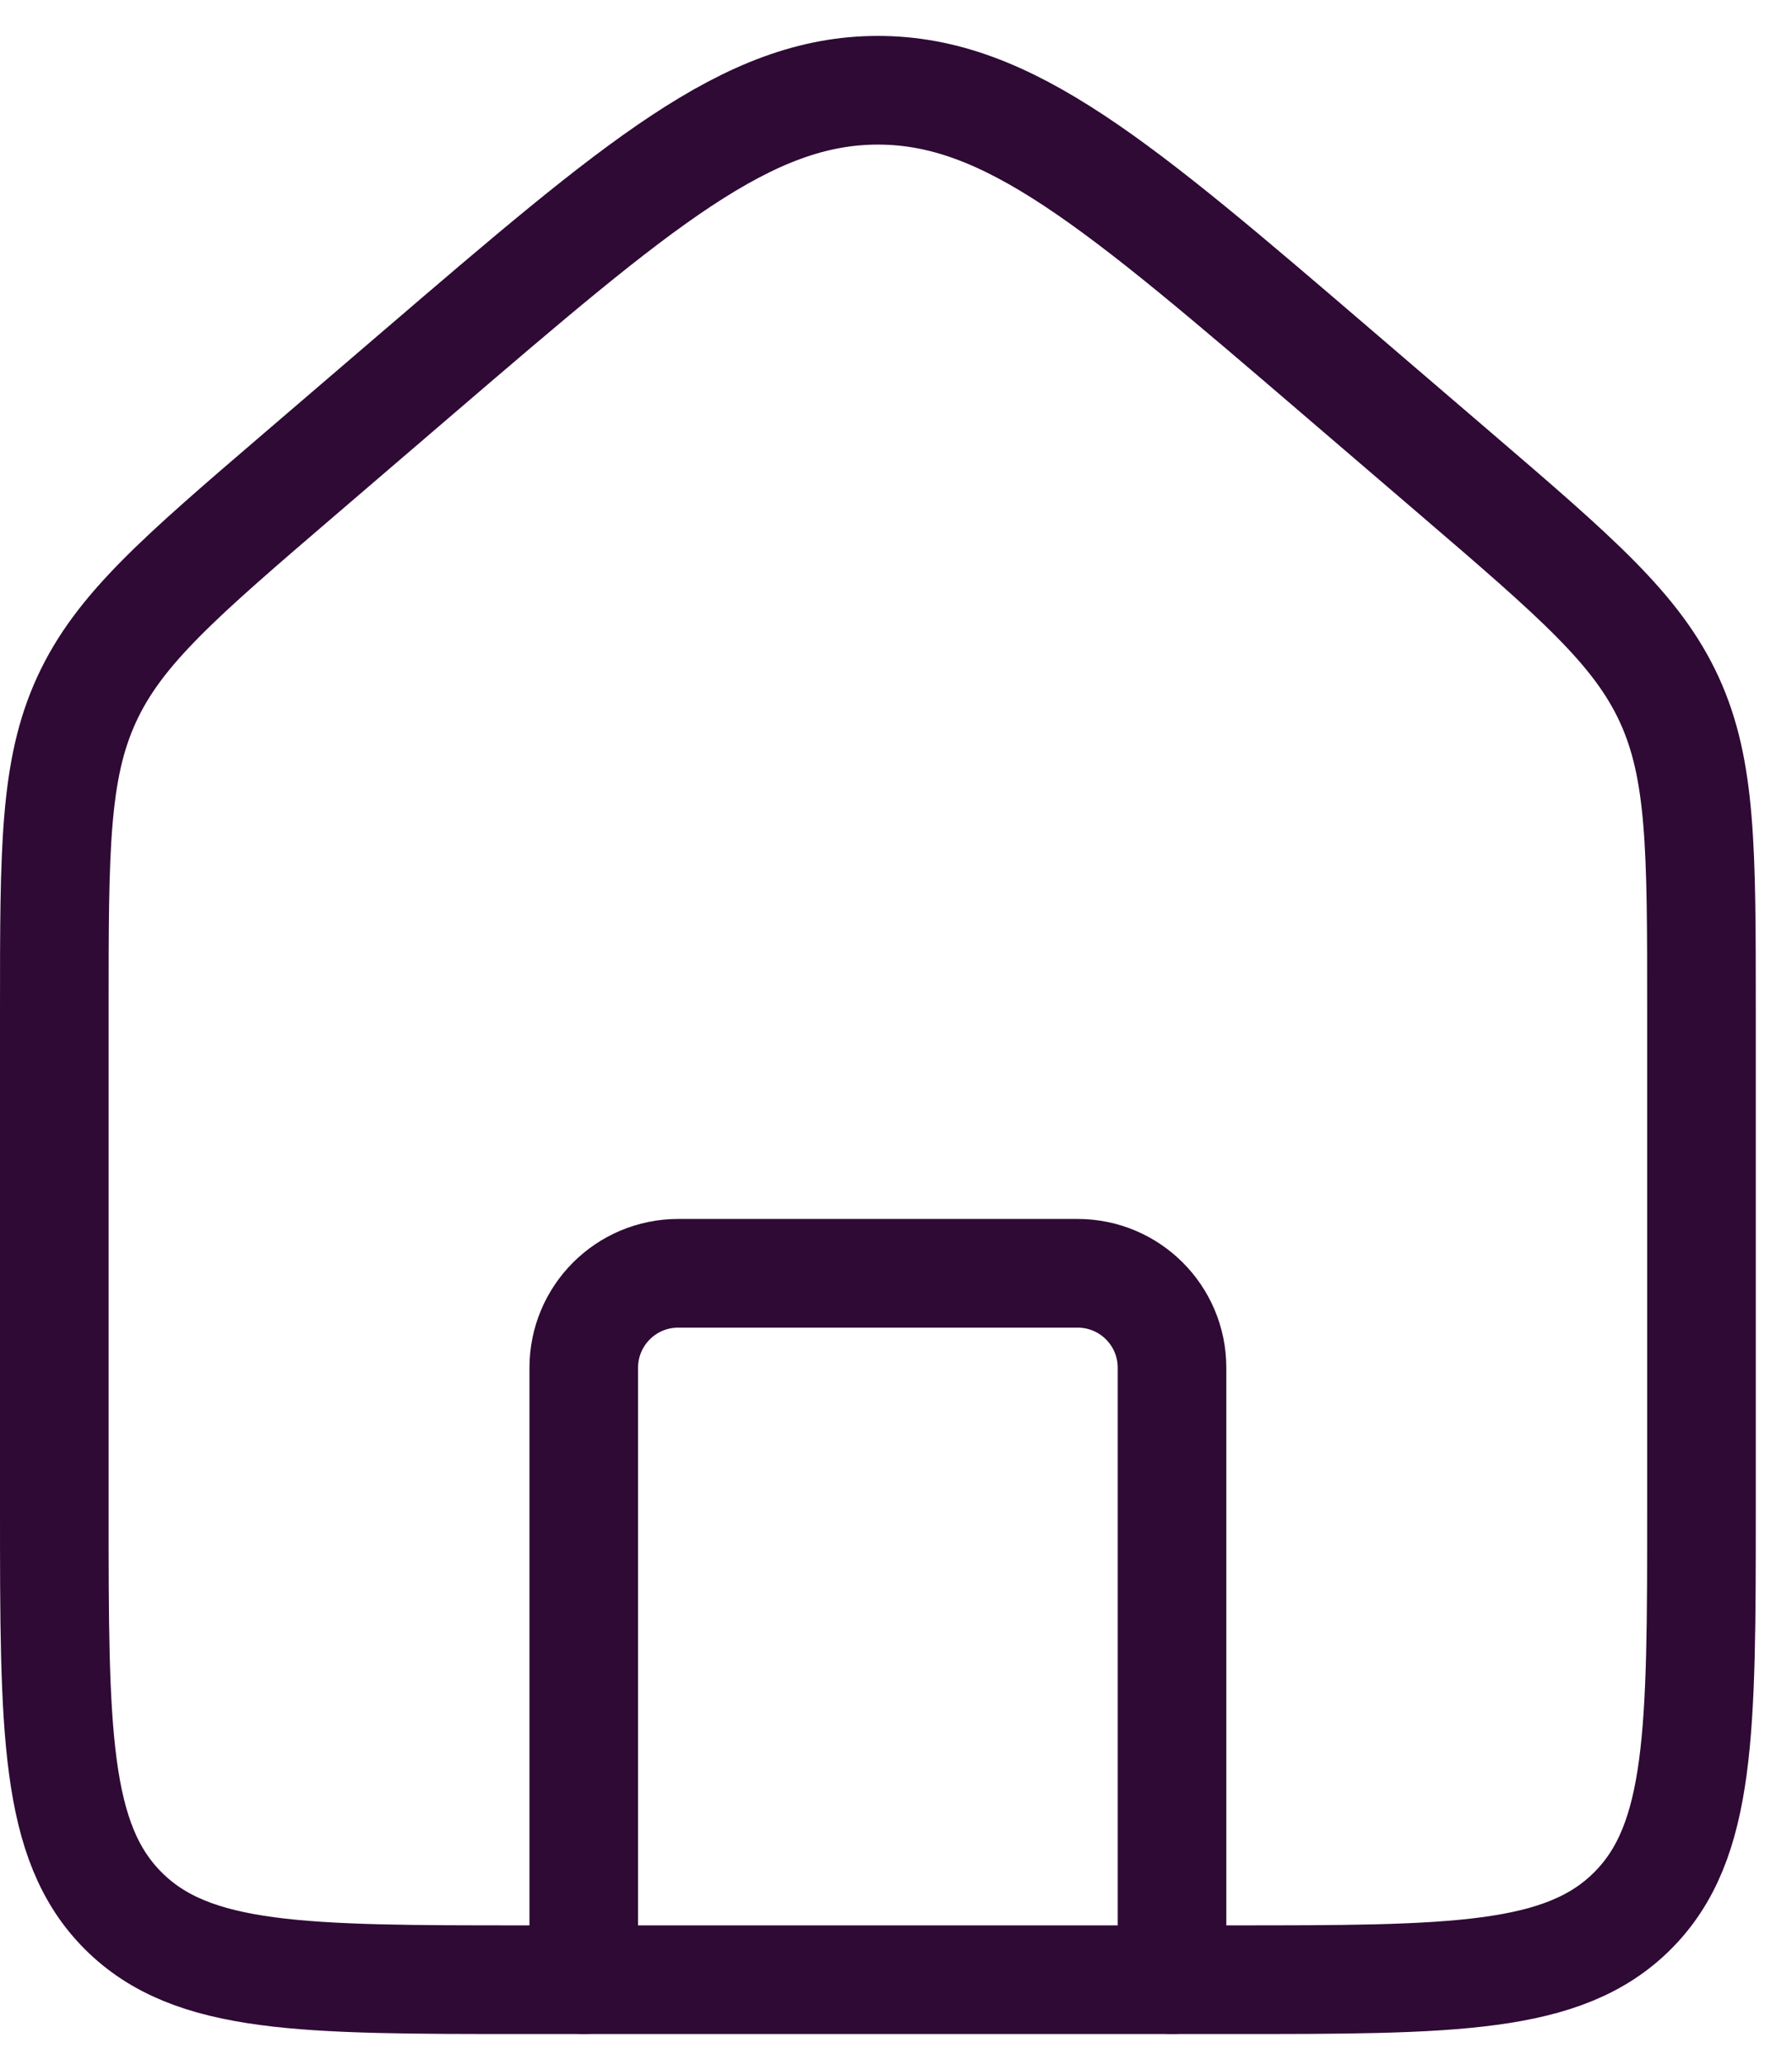 <svg width="33" height="38" viewBox="0 0 33 38" fill="none" xmlns="http://www.w3.org/2000/svg">
<g id="Group 1000001637">
<path id="Vector 3" d="M21.583 36.433V25.172C21.583 24.211 20.805 23.433 19.845 23.433H12.489C11.528 23.433 10.75 24.211 10.75 25.172V36.433" stroke="#2F0A35" stroke-width="2" stroke-linecap="round" stroke-linejoin="round"/>
<path id="Rectangle 1" d="M1 18.579C1 15.637 1 14.166 1.595 12.873C2.189 11.58 3.306 10.623 5.54 8.708L7.706 6.851C11.744 3.391 13.762 1.661 16.167 1.661C18.571 1.661 20.59 3.391 24.627 6.851L26.794 8.708C29.027 10.623 30.144 11.58 30.739 12.873C31.333 14.166 31.333 15.637 31.333 18.579V27.766C31.333 31.852 31.333 33.895 30.064 35.164C28.795 36.433 26.752 36.433 22.667 36.433H9.667C5.581 36.433 3.538 36.433 2.269 35.164C1 33.895 1 31.852 1 27.766V18.579Z" stroke="#2F0A35" stroke-width="2"/>
</g>
</svg>
